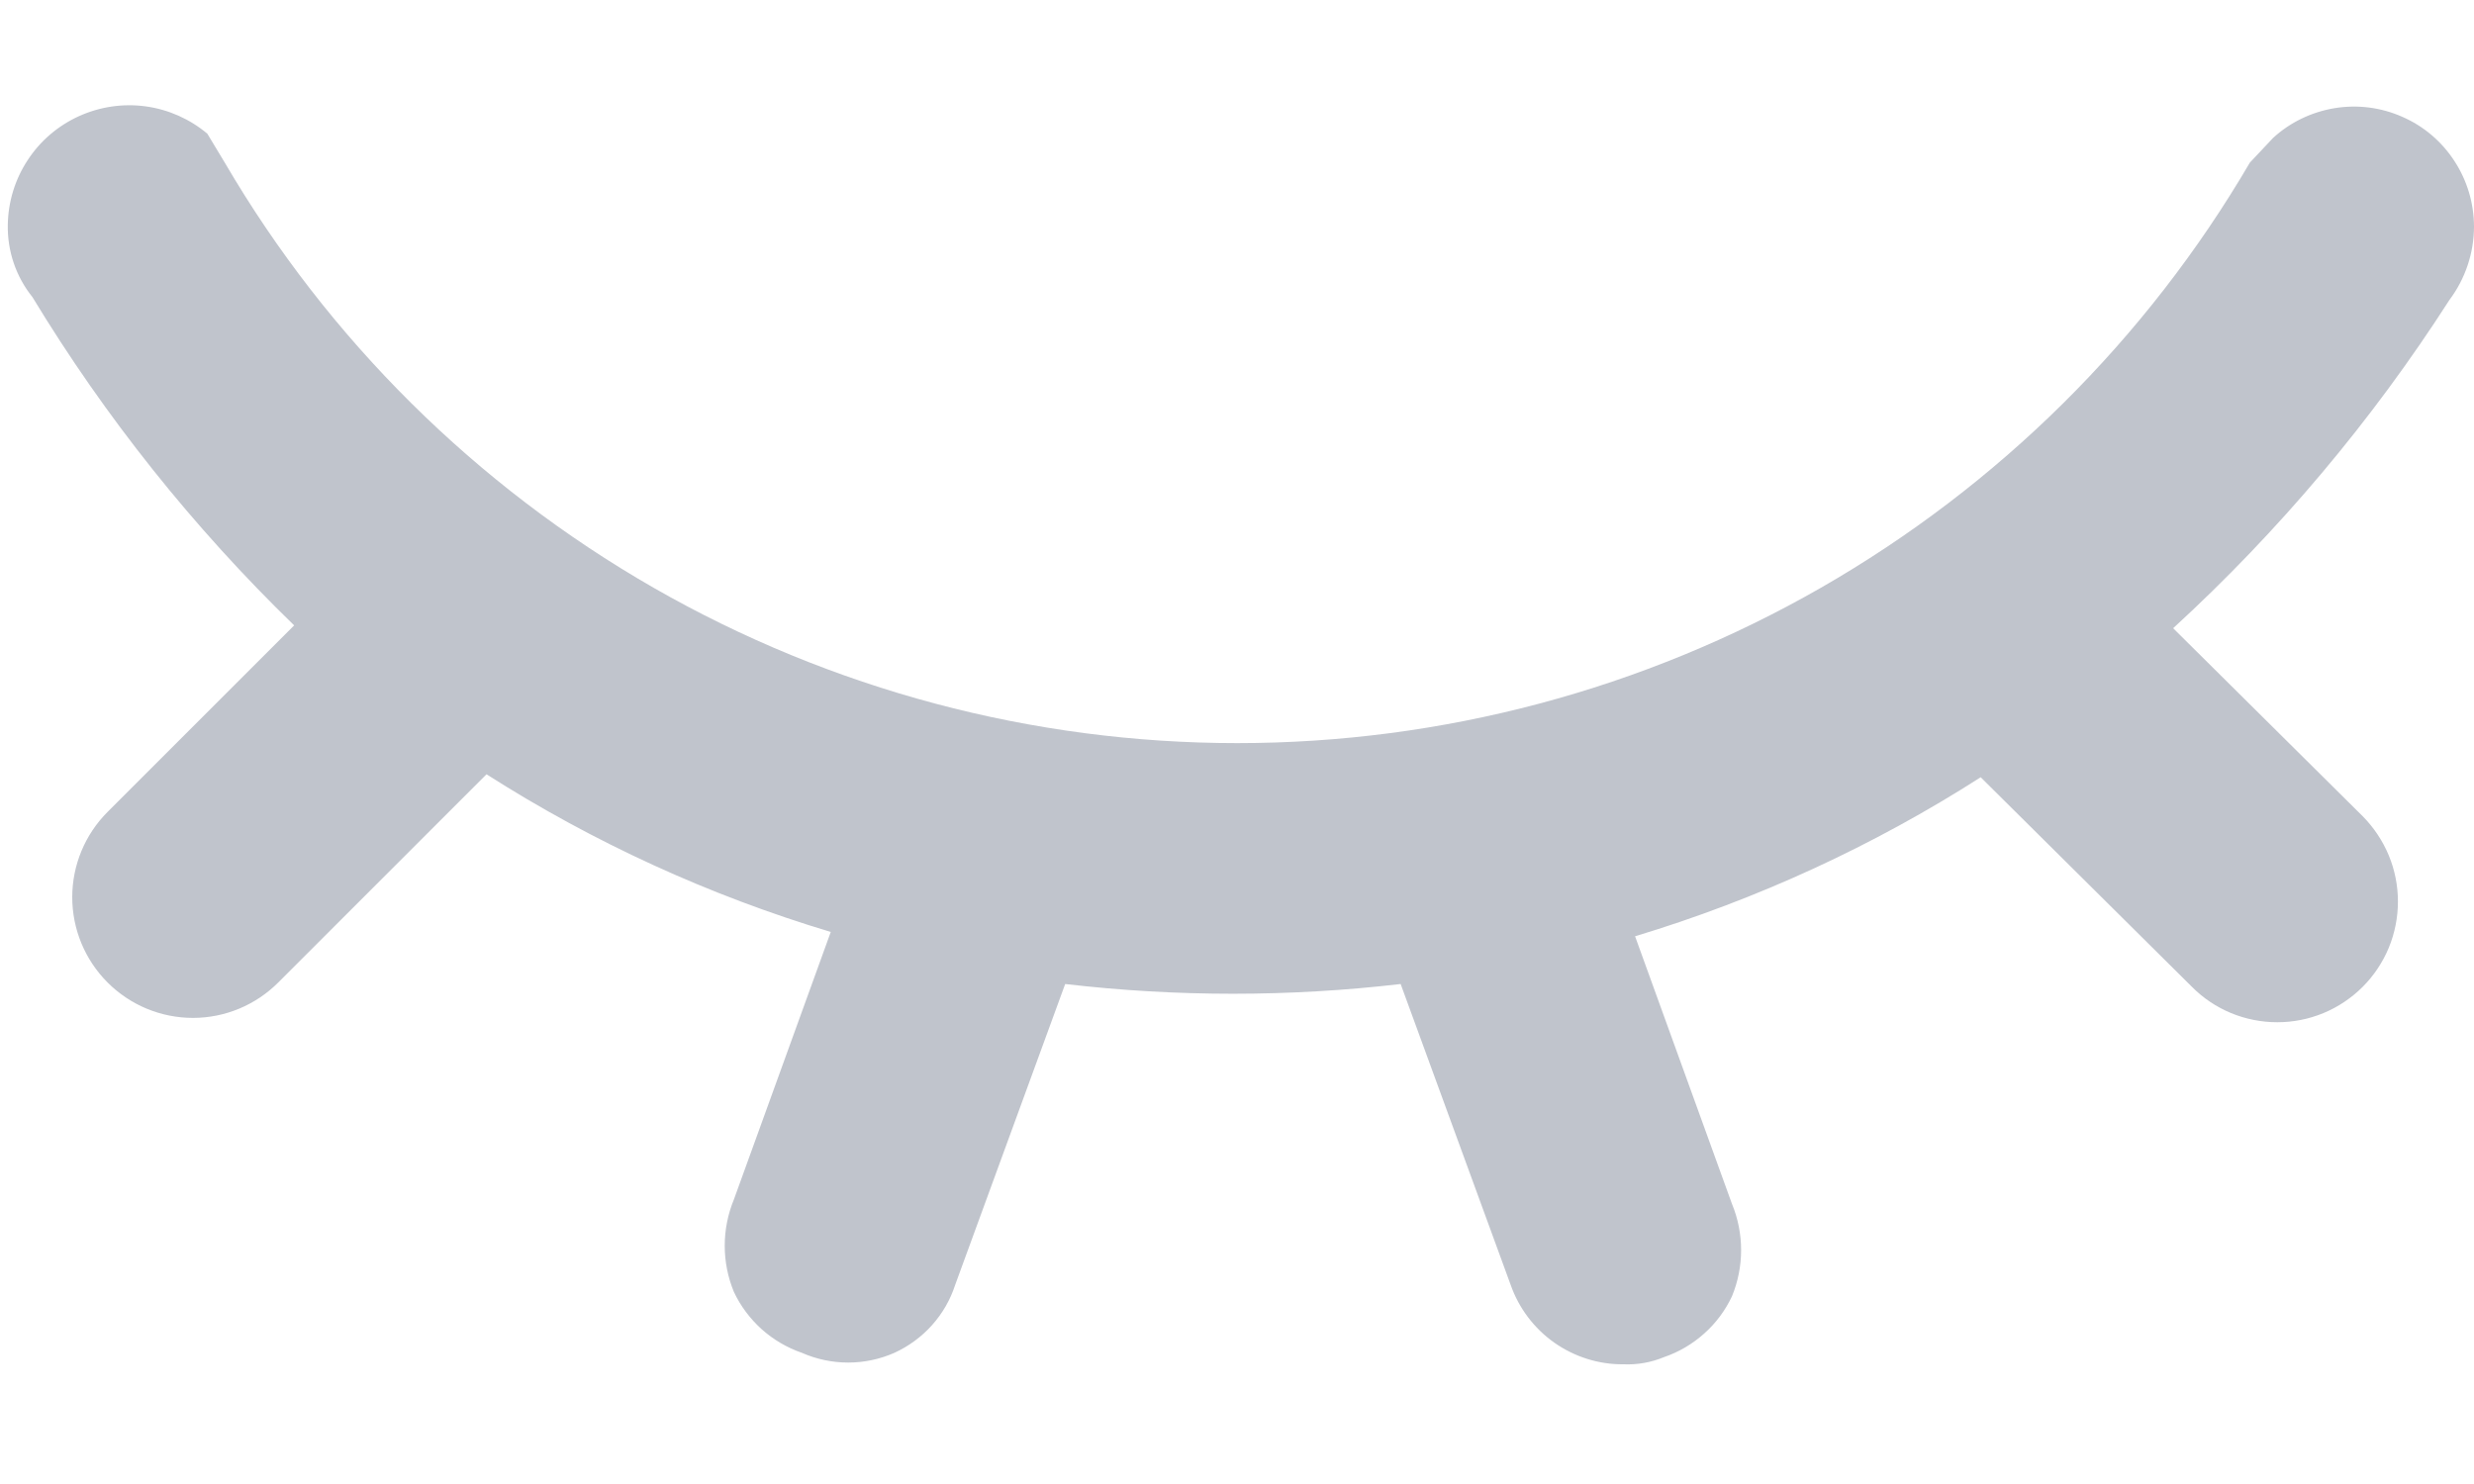 <svg width="20" height="12" viewBox="0 0 20 12" fill="none" xmlns="http://www.w3.org/2000/svg">
<path d="M19.801 2.426C19.93 2.254 20 2.045 20 1.83C19.999 1.642 19.944 1.458 19.841 1.301C19.738 1.143 19.592 1.019 19.419 0.944C19.247 0.868 19.057 0.844 18.871 0.875C18.686 0.906 18.513 0.989 18.375 1.116L18.188 1.315C17.352 2.744 16.156 3.929 14.72 4.753C13.284 5.576 11.658 6.009 10.002 6.009C8.347 6.009 6.72 5.576 5.284 4.753C3.848 3.929 2.653 2.744 1.817 1.315L1.676 1.081C1.534 0.962 1.361 0.885 1.177 0.86C0.993 0.835 0.806 0.863 0.637 0.94C0.468 1.017 0.324 1.14 0.223 1.296C0.121 1.451 0.066 1.632 0.063 1.818C0.059 2.03 0.129 2.237 0.262 2.402C0.851 3.374 1.563 4.266 2.378 5.057L0.87 6.565C0.687 6.748 0.584 6.996 0.584 7.255C0.584 7.514 0.687 7.762 0.87 7.945C1.053 8.128 1.301 8.231 1.56 8.231C1.818 8.231 2.066 8.128 2.249 7.945L3.933 6.261C4.798 6.813 5.734 7.241 6.716 7.536L5.933 9.699C5.834 9.939 5.834 10.208 5.933 10.447C5.987 10.562 6.064 10.664 6.158 10.749C6.252 10.833 6.363 10.898 6.482 10.939C6.6 10.991 6.728 11.018 6.857 11.018C6.986 11.018 7.113 10.991 7.231 10.939C7.346 10.886 7.45 10.81 7.534 10.716C7.619 10.621 7.683 10.51 7.722 10.389L8.611 7.957C9.512 8.062 10.422 8.062 11.323 7.957L12.212 10.389C12.278 10.578 12.402 10.742 12.565 10.857C12.729 10.972 12.924 11.034 13.124 11.032C13.236 11.037 13.348 11.017 13.452 10.974C13.572 10.933 13.682 10.868 13.776 10.784C13.871 10.7 13.947 10.597 14.001 10.483C14.1 10.243 14.1 9.974 14.001 9.734L13.218 7.571C14.204 7.273 15.145 6.84 16.012 6.285L17.72 7.98C17.81 8.071 17.918 8.143 18.036 8.192C18.155 8.241 18.282 8.266 18.41 8.266C18.538 8.266 18.665 8.241 18.783 8.192C18.901 8.143 19.009 8.071 19.1 7.98C19.19 7.89 19.262 7.782 19.311 7.664C19.36 7.545 19.385 7.418 19.385 7.29C19.385 7.162 19.36 7.035 19.311 6.917C19.262 6.799 19.19 6.691 19.1 6.6L17.568 5.08C18.423 4.295 19.174 3.403 19.801 2.426Z" fill="#C0C4CC"/>
</svg>
